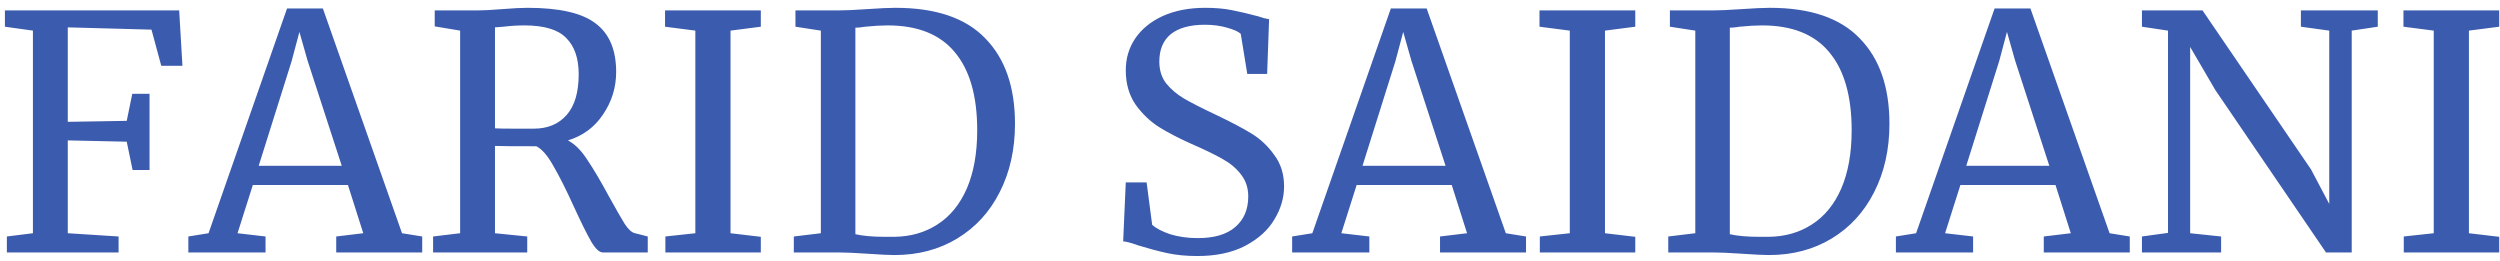 <svg width="307" height="32" viewBox="0 0 307 32" fill="none" xmlns="http://www.w3.org/2000/svg">
<path d="M4.043 3.76L0.603 3.28V1.28H22.003L22.403 8.08H19.803L18.603 3.64L8.323 3.36V14.96L15.563 14.84L16.243 11.52H18.363V20.88H16.283L15.563 17.4L8.323 17.24V28.64L14.563 29.04V31H0.843V29.04L4.043 28.64V3.76ZM35.248 1.04H39.648L49.368 28.64L51.848 29.04V31H41.288V29.04L44.608 28.64L42.728 22.72H31.048L29.168 28.64L32.608 29.04V31H23.128V29.04L25.608 28.64L35.248 1.04ZM37.768 7.44L36.768 3.92L35.808 7.52L31.768 20.36H41.968L37.768 7.44ZM53.184 29.04L56.504 28.64V3.76L53.384 3.24V1.28H58.624C59.37 1.28 60.384 1.227 61.664 1.12C62.997 1.013 64.037 0.96 64.784 0.96C68.704 0.96 71.49 1.6 73.144 2.88C74.824 4.133 75.664 6.12 75.664 8.84C75.664 10.733 75.13 12.467 74.064 14.04C73.024 15.613 71.584 16.68 69.744 17.24C70.597 17.693 71.384 18.48 72.104 19.6C72.85 20.693 73.757 22.227 74.824 24.2C75.65 25.693 76.277 26.787 76.704 27.48C77.157 28.173 77.584 28.56 77.984 28.64L79.544 29.04V31H74.024C73.597 31 73.117 30.547 72.584 29.64C72.05 28.707 71.344 27.28 70.464 25.36C69.504 23.253 68.664 21.587 67.944 20.36C67.25 19.107 66.557 18.307 65.864 17.96C63.01 17.96 61.317 17.947 60.784 17.92V28.64L64.744 29.04V31H53.184V29.04ZM65.544 15.8C67.25 15.8 68.597 15.24 69.584 14.12C70.57 13 71.064 11.333 71.064 9.12C71.064 7.173 70.557 5.693 69.544 4.68C68.557 3.64 66.837 3.12 64.384 3.12C63.53 3.12 62.677 3.173 61.824 3.28C61.29 3.333 60.944 3.36 60.784 3.36V15.76C61.184 15.787 62.01 15.8 63.264 15.8H65.544ZM85.388 3.76L81.668 3.28V1.28H93.428V3.28L89.708 3.76V28.64L93.428 29.08V31H81.708V29.04L85.388 28.64V3.76ZM100.801 3.76L97.681 3.28V1.28H102.921C103.747 1.28 104.934 1.227 106.481 1.12C108.027 1.013 109.187 0.96 109.961 0.96C114.921 0.96 118.601 2.213 121.001 4.72C123.427 7.2 124.641 10.693 124.641 15.2C124.641 18.347 124.014 21.147 122.761 23.6C121.534 26.027 119.801 27.92 117.561 29.28C115.321 30.64 112.747 31.32 109.841 31.32C109.201 31.32 108.107 31.267 106.561 31.16C104.961 31.053 103.761 31 102.961 31H97.481V29.04L100.801 28.64V3.76ZM105.041 28.76C105.974 28.973 107.174 29.08 108.641 29.08H109.841C111.841 29.053 113.601 28.547 115.121 27.56C116.667 26.573 117.867 25.107 118.721 23.16C119.574 21.187 120.001 18.8 120.001 16C120.001 11.787 119.081 8.587 117.241 6.4C115.427 4.213 112.681 3.12 109.001 3.12C108.227 3.12 107.307 3.173 106.241 3.28C105.787 3.36 105.387 3.4 105.041 3.4V28.76ZM147.045 31.44C145.659 31.44 144.419 31.32 143.325 31.08C142.232 30.84 141.032 30.52 139.725 30.12C138.925 29.827 138.325 29.667 137.925 29.64L138.245 22.4H140.805L141.485 27.6C141.939 28.027 142.672 28.413 143.685 28.76C144.725 29.08 145.859 29.24 147.085 29.24C149.112 29.24 150.645 28.787 151.685 27.88C152.752 26.973 153.285 25.72 153.285 24.12C153.285 23.08 152.992 22.187 152.405 21.44C151.845 20.693 151.085 20.053 150.125 19.52C149.192 18.987 147.899 18.36 146.245 17.64C144.752 16.973 143.445 16.293 142.325 15.6C141.232 14.907 140.272 13.987 139.445 12.84C138.645 11.667 138.245 10.267 138.245 8.64C138.245 7.173 138.632 5.867 139.405 4.72C140.205 3.547 141.339 2.627 142.805 1.96C144.299 1.293 146.032 0.96 148.005 0.96C149.232 0.96 150.312 1.053 151.245 1.24C152.205 1.427 153.285 1.68 154.485 2C155.019 2.187 155.472 2.307 155.845 2.36L155.605 9.08H153.165L152.365 4.16C152.099 3.893 151.539 3.64 150.685 3.4C149.859 3.16 148.952 3.04 147.965 3.04C146.125 3.04 144.725 3.427 143.765 4.2C142.832 4.973 142.365 6.093 142.365 7.56C142.365 8.627 142.645 9.52 143.205 10.24C143.792 10.96 144.512 11.573 145.365 12.08C146.219 12.587 147.579 13.28 149.445 14.16C151.179 14.987 152.592 15.733 153.685 16.4C154.779 17.067 155.712 17.947 156.485 19.04C157.285 20.107 157.685 21.387 157.685 22.88C157.685 24.293 157.285 25.653 156.485 26.96C155.712 28.267 154.512 29.347 152.885 30.2C151.285 31.027 149.339 31.44 147.045 31.44ZM170.795 1.04H175.195L184.915 28.64L187.395 29.04V31H176.835V29.04L180.155 28.64L178.275 22.72H166.595L164.715 28.64L168.155 29.04V31H158.675V29.04L161.155 28.64L170.795 1.04ZM173.315 7.44L172.315 3.92L171.355 7.52L167.315 20.36H177.515L173.315 7.44ZM192.771 3.76L189.051 3.28V1.28H200.811V3.28L197.091 3.76V28.64L200.811 29.08V31H189.091V29.04L192.771 28.64V3.76ZM208.183 3.76L205.063 3.28V1.28H210.303C211.13 1.28 212.317 1.227 213.863 1.12C215.41 1.013 216.57 0.96 217.343 0.96C222.303 0.96 225.983 2.213 228.383 4.72C230.81 7.2 232.023 10.693 232.023 15.2C232.023 18.347 231.397 21.147 230.143 23.6C228.917 26.027 227.183 27.92 224.943 29.28C222.703 30.64 220.13 31.32 217.223 31.32C216.583 31.32 215.49 31.267 213.943 31.16C212.343 31.053 211.143 31 210.343 31H204.863V29.04L208.183 28.64V3.76ZM212.423 28.76C213.357 28.973 214.557 29.08 216.023 29.08H217.223C219.223 29.053 220.983 28.547 222.503 27.56C224.05 26.573 225.25 25.107 226.103 23.16C226.957 21.187 227.383 18.8 227.383 16C227.383 11.787 226.463 8.587 224.623 6.4C222.81 4.213 220.063 3.12 216.383 3.12C215.61 3.12 214.69 3.173 213.623 3.28C213.17 3.36 212.77 3.4 212.423 3.4V28.76ZM244.936 1.04H249.336L259.056 28.64L261.536 29.04V31H250.976V29.04L254.296 28.64L252.416 22.72H240.736L238.856 28.64L242.296 29.04V31H232.816V29.04L235.296 28.64L244.936 1.04ZM247.456 7.44L246.456 3.92L245.496 7.52L241.456 20.36H251.656L247.456 7.44ZM266.231 3.76L263.031 3.28V1.28H270.471L283.791 20.8L286.031 25.04V3.76L282.551 3.28V1.28H291.991V3.28L288.791 3.76V31H285.631L272.031 11.04L268.951 5.76V28.64L272.751 29.04V31H263.031V29.04L266.231 28.6V3.76ZM298.864 3.76L295.144 3.28V1.28H306.904V3.28L303.184 3.76V28.64L306.904 29.08V31H295.184V29.04L298.864 28.64V3.76Z" fill="#3B5BAE"/>
</svg>
